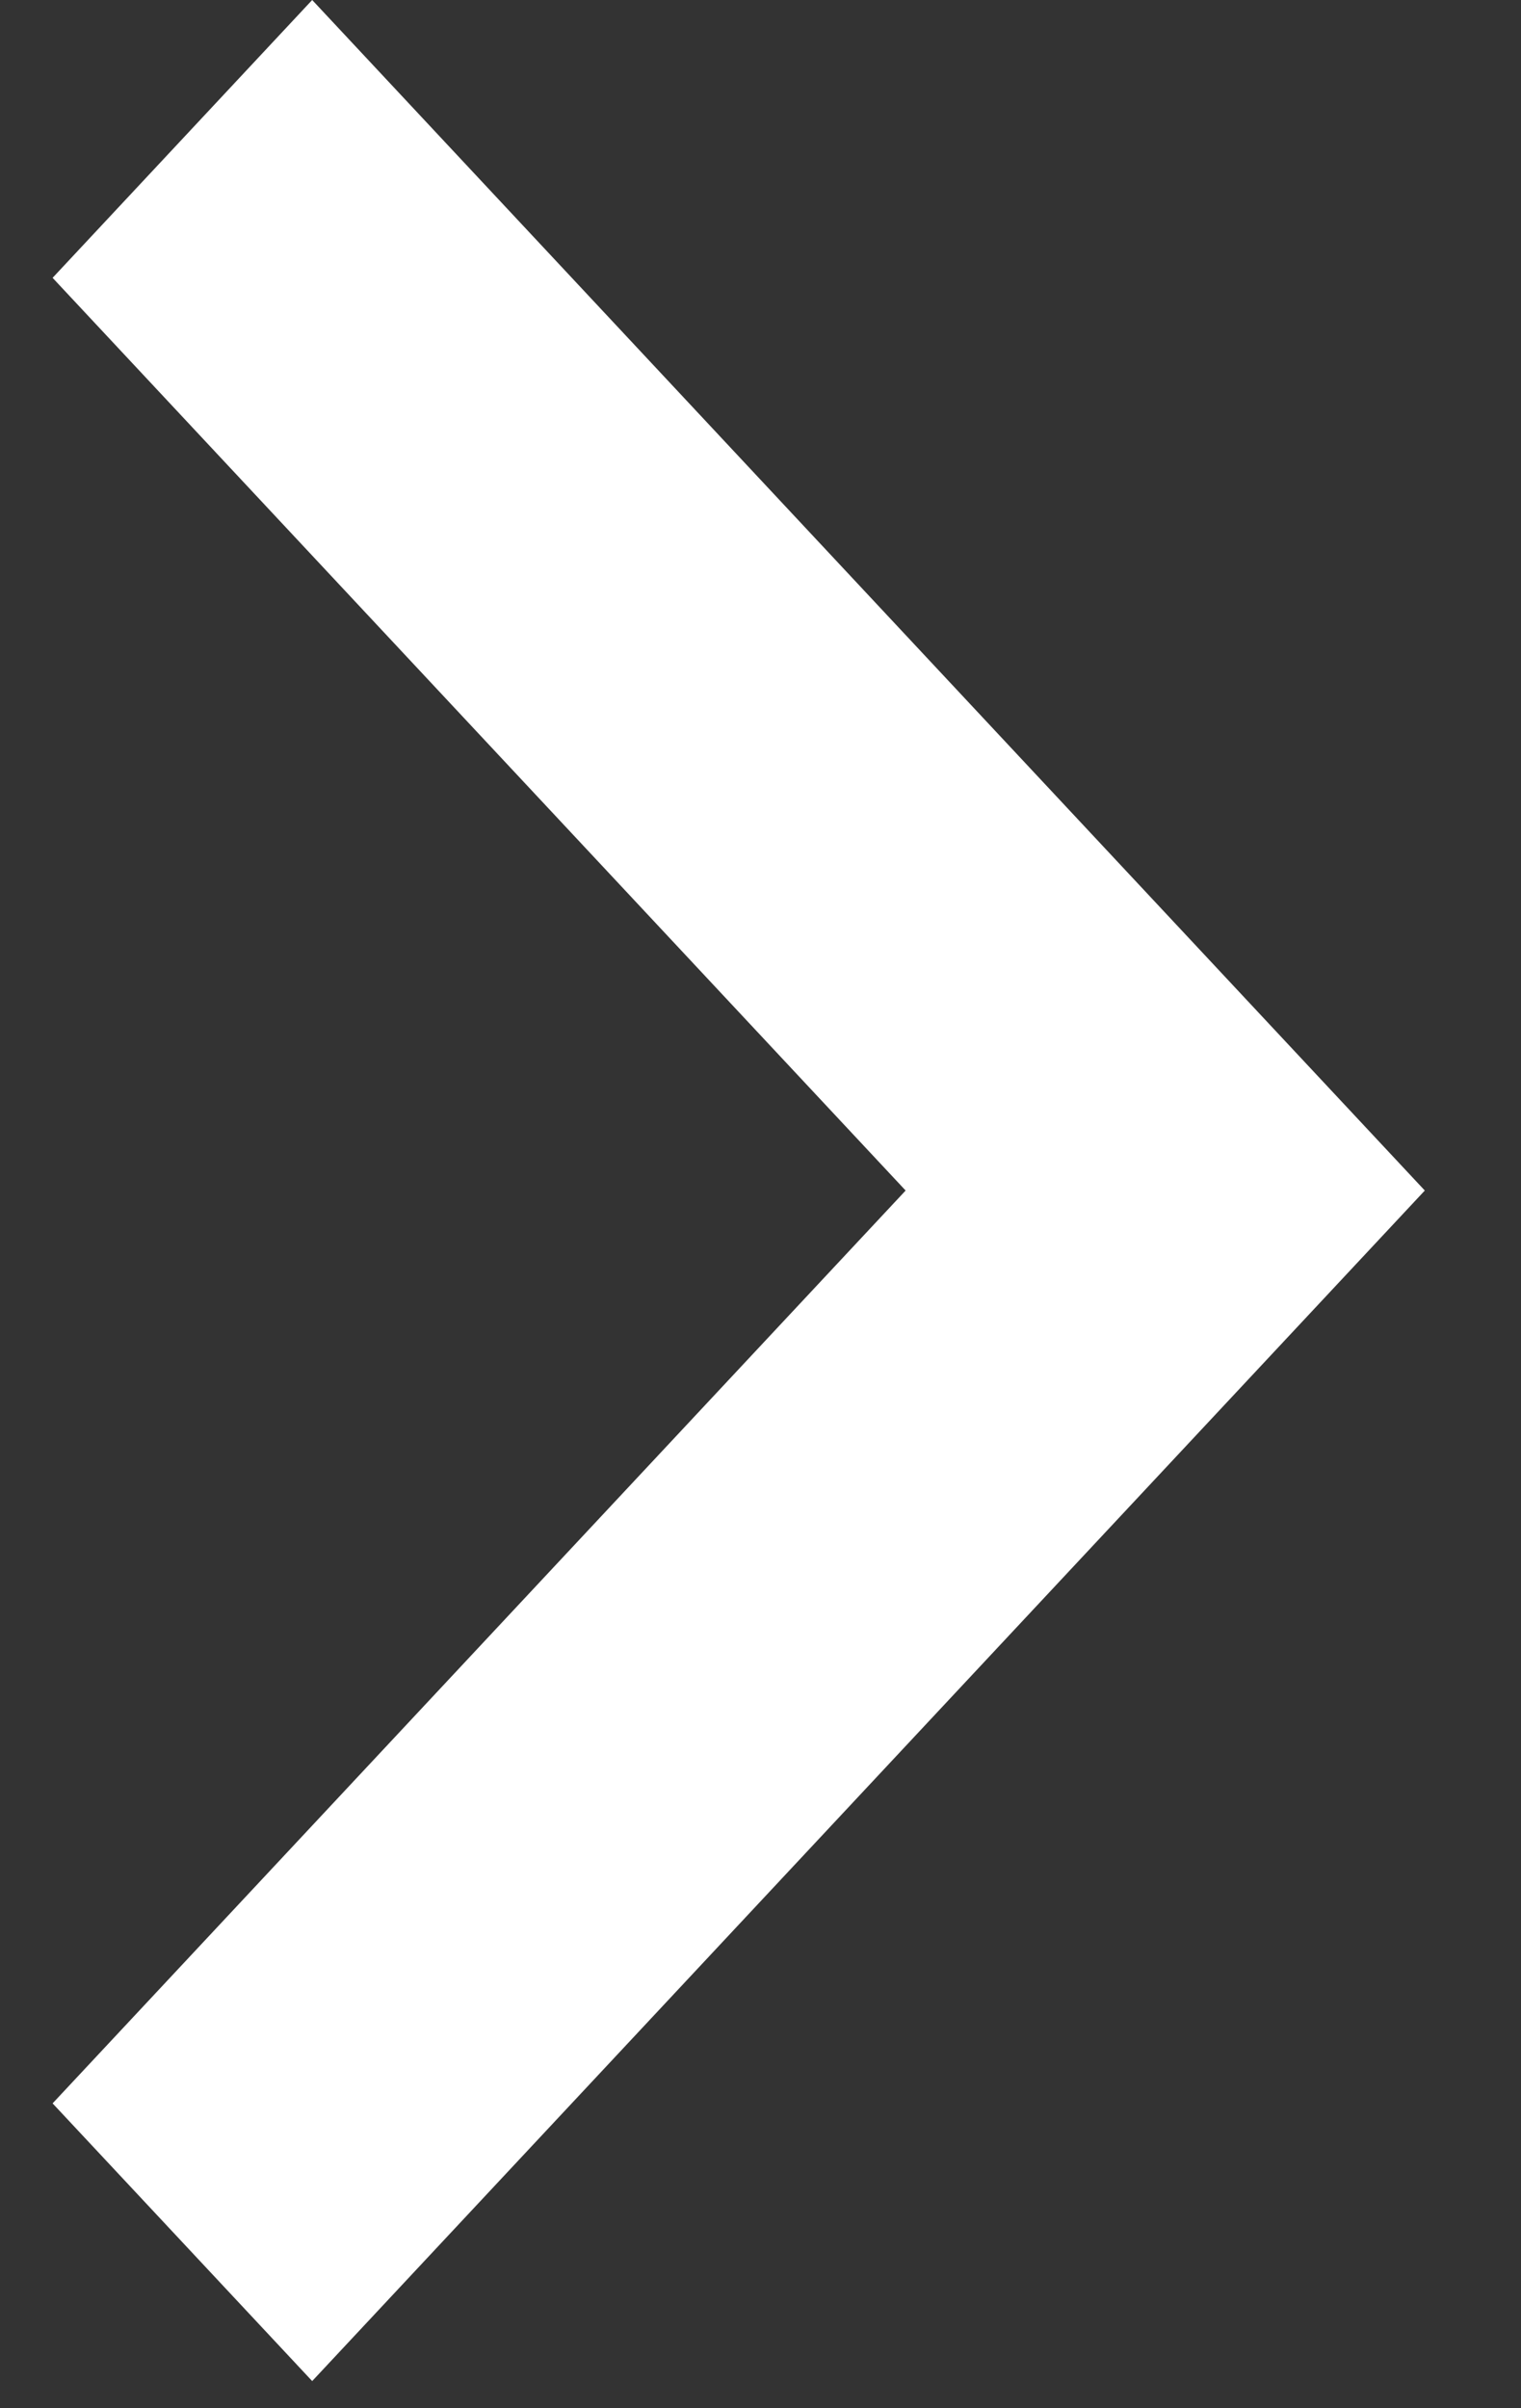 <?xml version="1.0" encoding="UTF-8"?>
<svg width="12px" height="19px" viewBox="0 0 12 19" version="1.1" xmlns="http://www.w3.org/2000/svg" xmlns:xlink="http://www.w3.org/1999/xlink">
    <rect x="0" y="0" width="12" height="19" fill="#333333" stroke="none"/>
    <!-- Generator: sketchtool 52.6 (67491) - http://www.bohemiancoding.com/sketch -->
    <title>E76415A9-19FB-4700-8212-C5A8C1368A88</title>
    <desc>Created with sketchtool.</desc>
    <g id="Page-1" stroke="none" stroke-width="1" fill="none" fill-rule="evenodd">
        <g id="1.2---Protech-Solutions---Portfólio-0" transform="translate(-1420, -578)" fill="#FFFFFF">
            <g id="Group-Copy" transform="translate(1413, 547)">
                <g id="ico-seta-left" transform="translate(8, 31)">
                    <g id="ico-seta-right">
                        <polygon id="Shape" points="1.463 0 -0.585 2.192 6.145 9.393 -0.585 16.595 1.463 18.786 10.241 9.393"></polygon>
                    </g>
                </g>
            </g>
        </g>
    </g>
</svg>